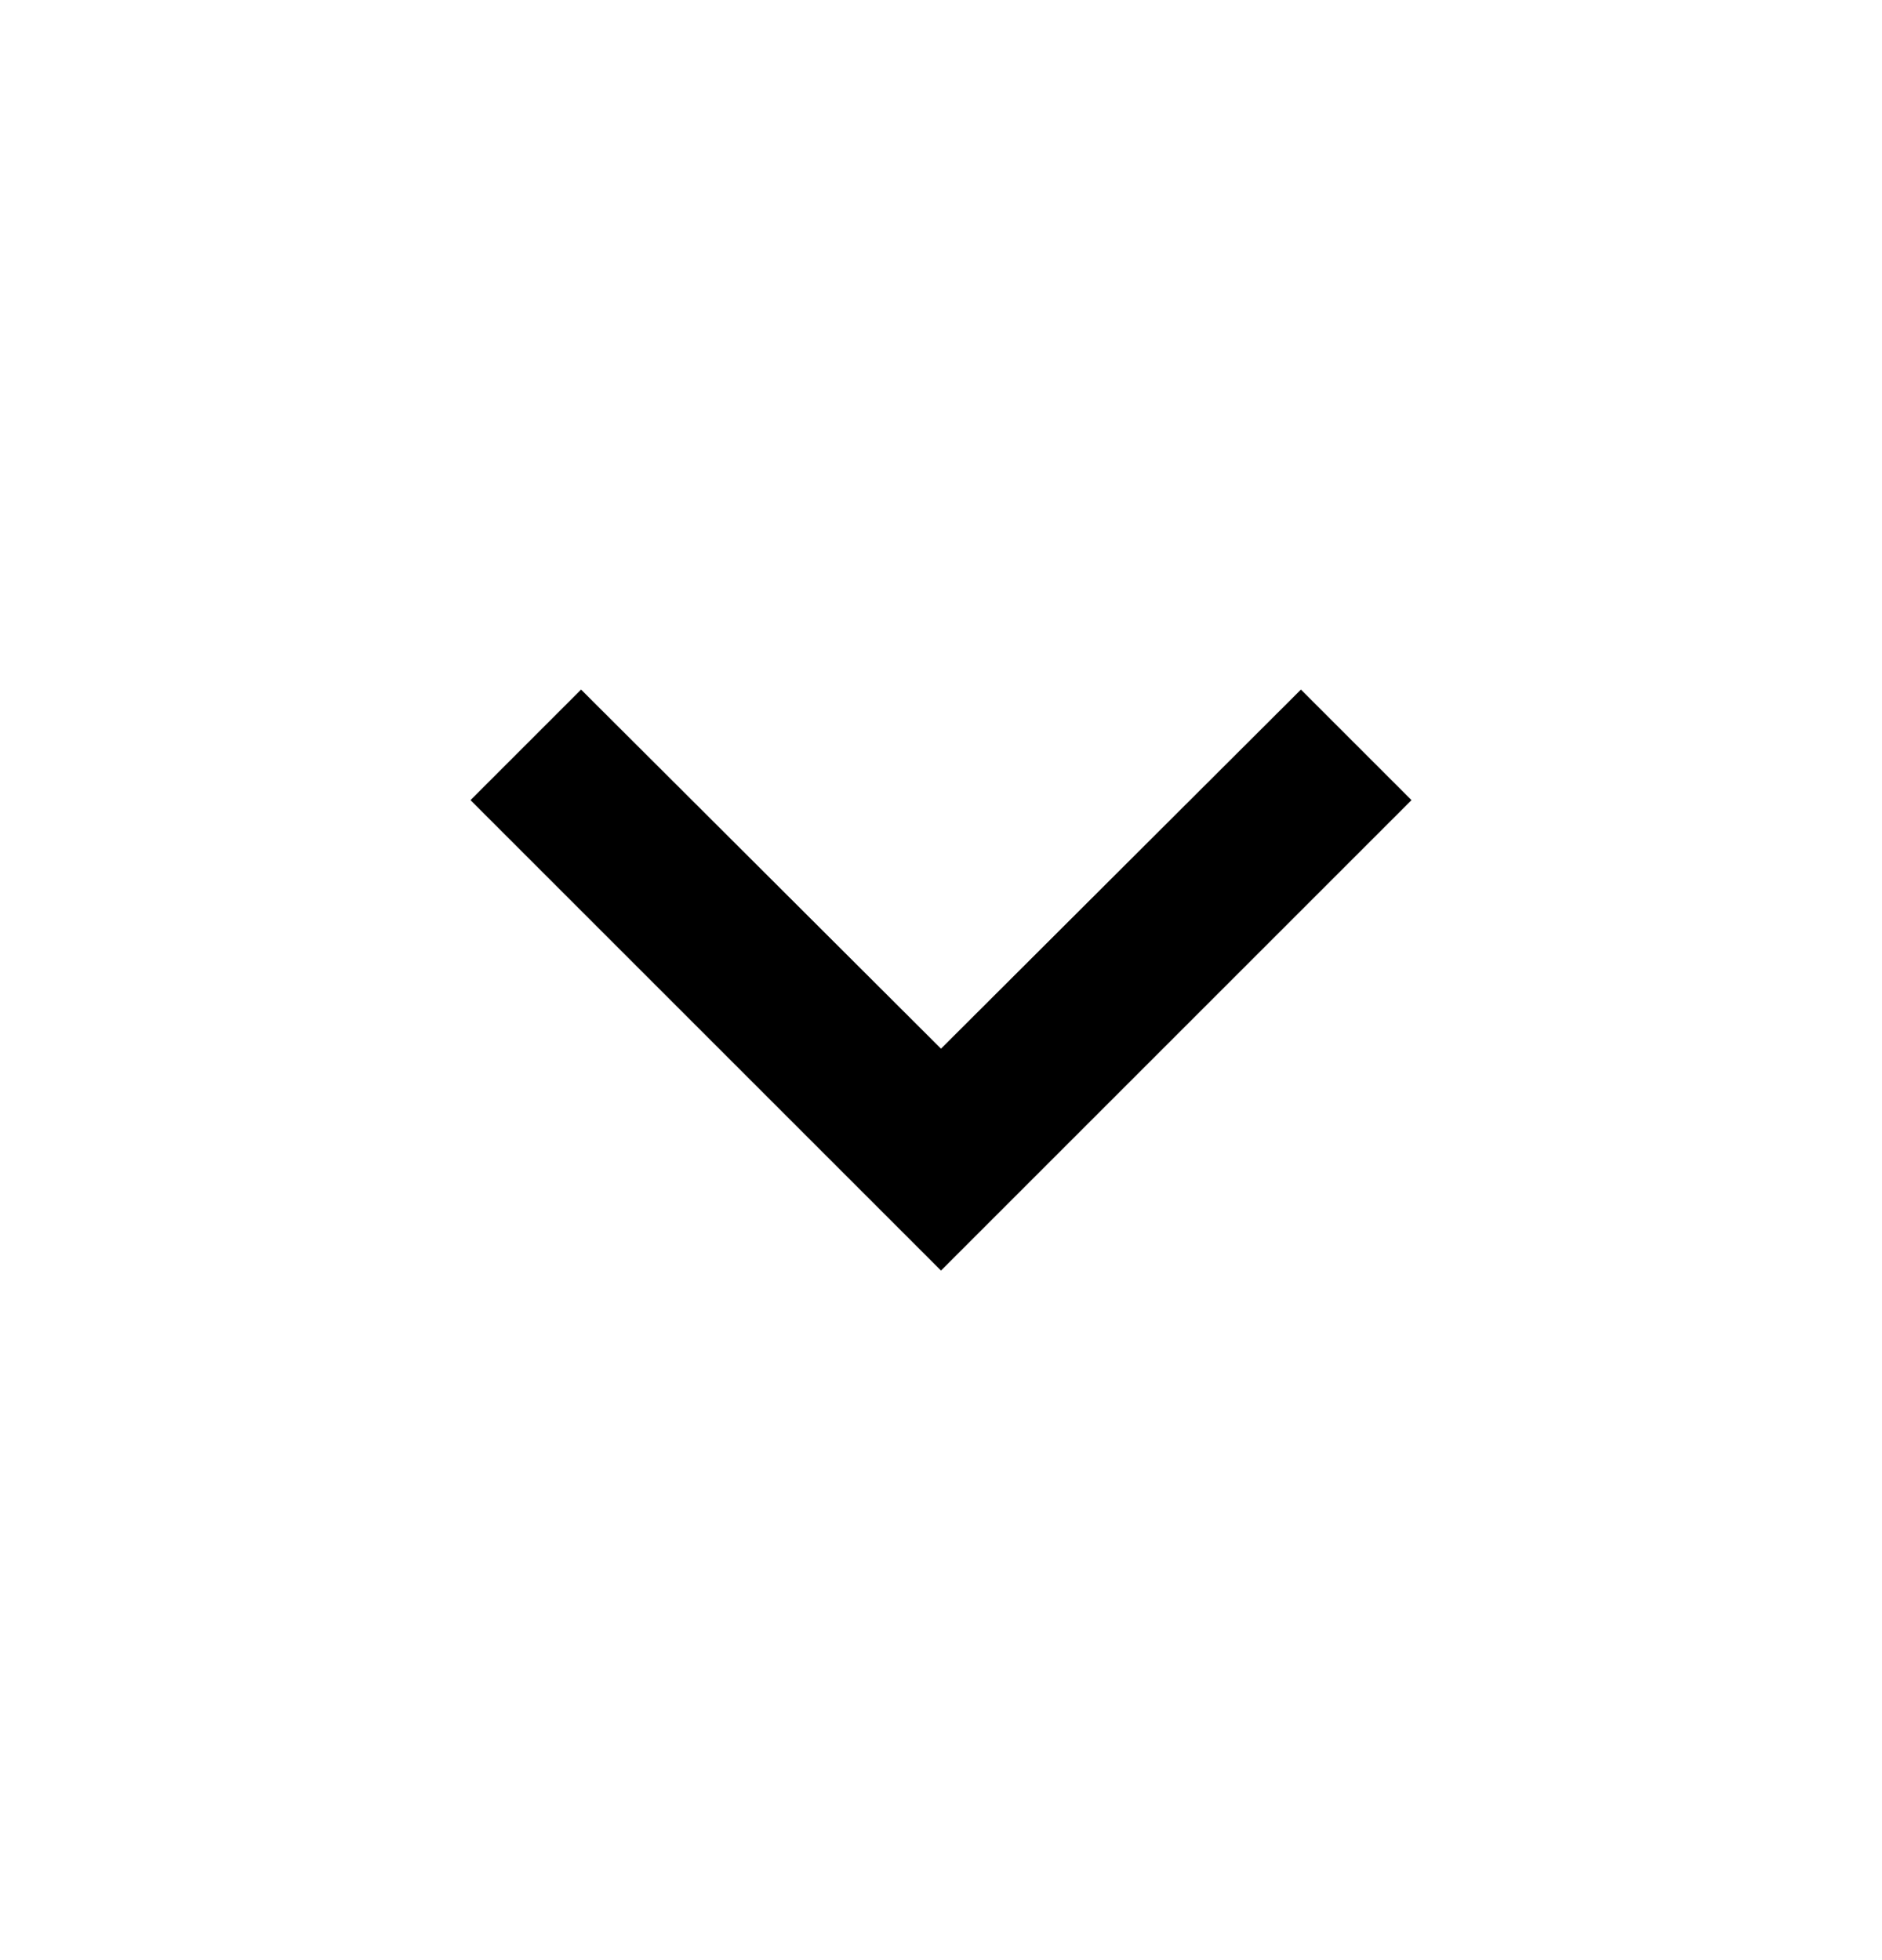 <svg width="24" height="25" viewBox="0 0 24 25" fill="" xmlns="http://www.w3.org/2000/svg">
<path d="M16.59 8.795L12 13.375L7.41 8.795L6 10.205L12 16.205L18 10.205L16.59 8.795Z" fill="black"/>
</svg>
